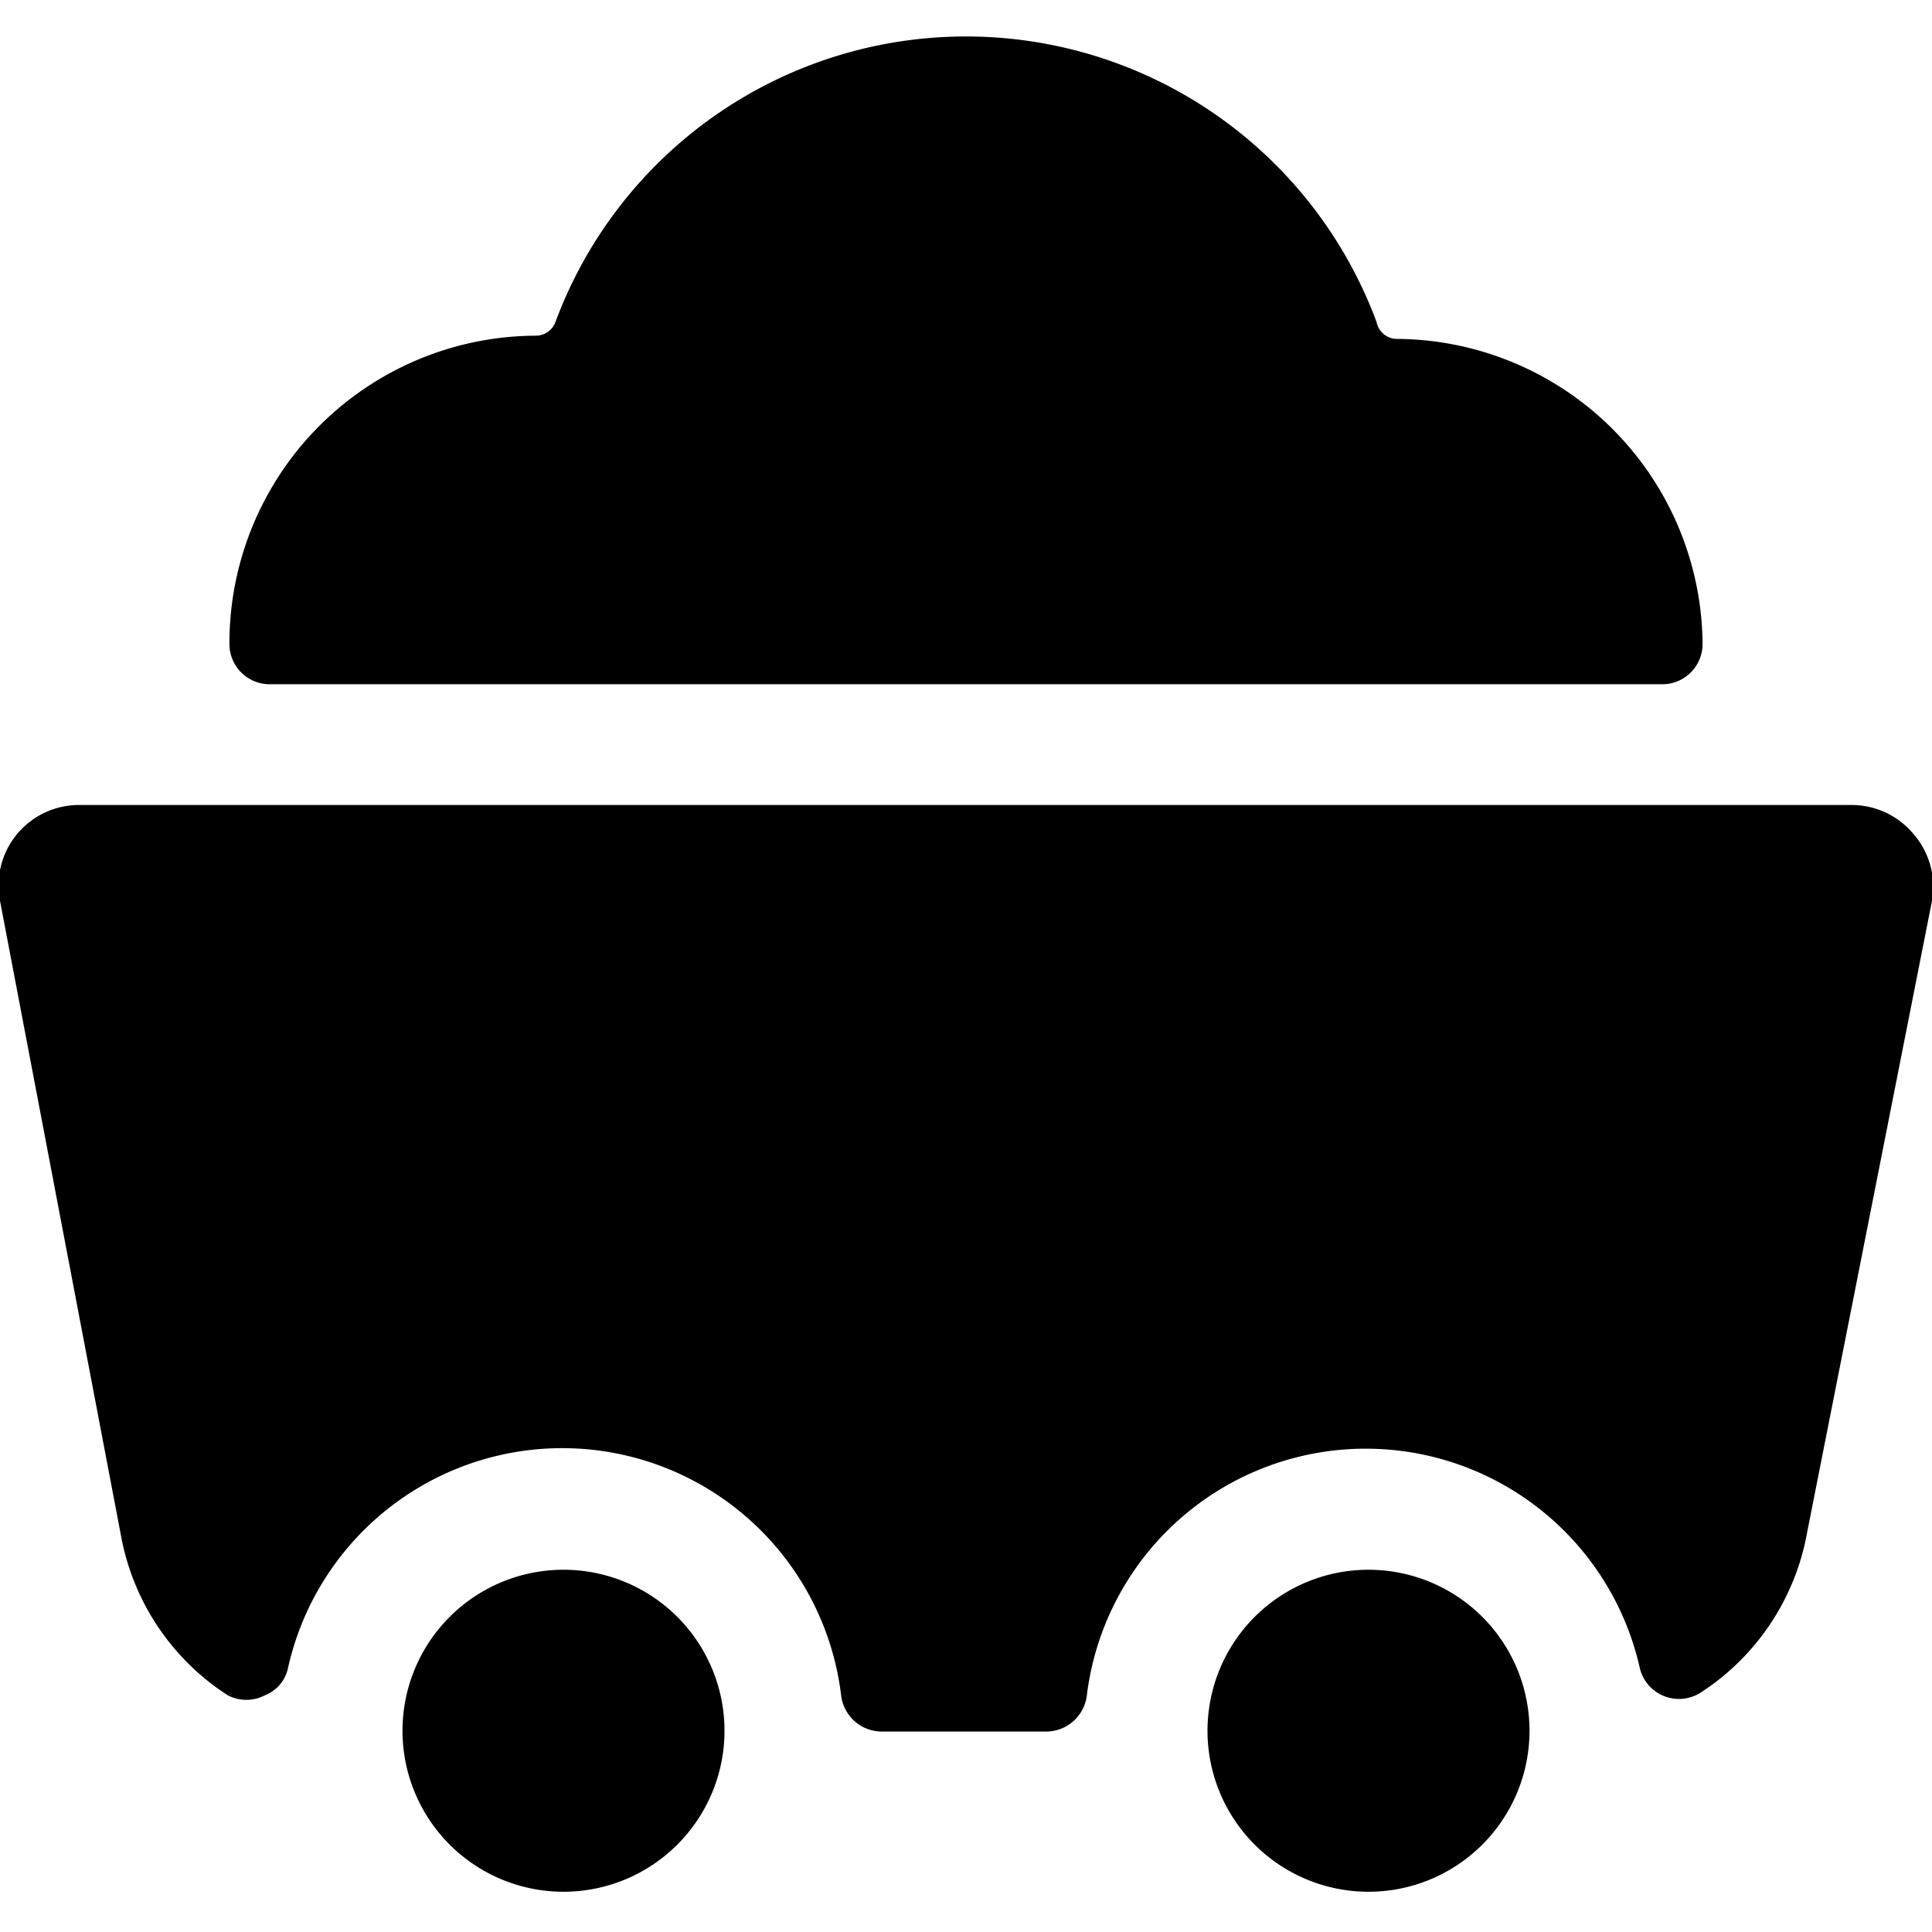 <svg xmlns="http://www.w3.org/2000/svg" viewBox="0 0 24 24"><g><path d="M3.35 8.5h17.3a0.5 0.5 0 0 0 0.5 -0.5 3.82 3.82 0 0 0 -3.81 -3.79 0.26 0.26 0 0 1 -0.24 -0.21A5.44 5.44 0 0 0 6.9 4a0.26 0.26 0 0 1 -0.24 0.17A3.82 3.82 0 0 0 2.85 8a0.5 0.5 0 0 0 0.5 0.5Z" fill="#000000" stroke-width="1"></path><path d="M5 21.5a2 2 0 1 0 4 0 2 2 0 1 0 -4 0" fill="#000000" stroke-width="1"></path><path d="M23.77 10.36A1 1 0 0 0 23 10H1a1 1 0 0 0 -1 1.19l1.5 7.87a3 3 0 0 0 1.33 2 0.5 0.5 0 0 0 0.46 0 0.47 0.47 0 0 0 0.29 -0.35 3.49 3.49 0 0 1 6.87 0.36 0.51 0.51 0 0 0 0.5 0.44H13a0.51 0.51 0 0 0 0.5 -0.44 3.49 3.49 0 0 1 6.87 -0.35 0.5 0.5 0 0 0 0.75 0.31 3 3 0 0 0 1.33 -2L24 11.19a1 1 0 0 0 -0.23 -0.83Z" fill="#000000" stroke-width="1"></path><path d="M15 21.5a2 2 0 1 0 4 0 2 2 0 1 0 -4 0" fill="#000000" stroke-width="1"></path></g></svg>
